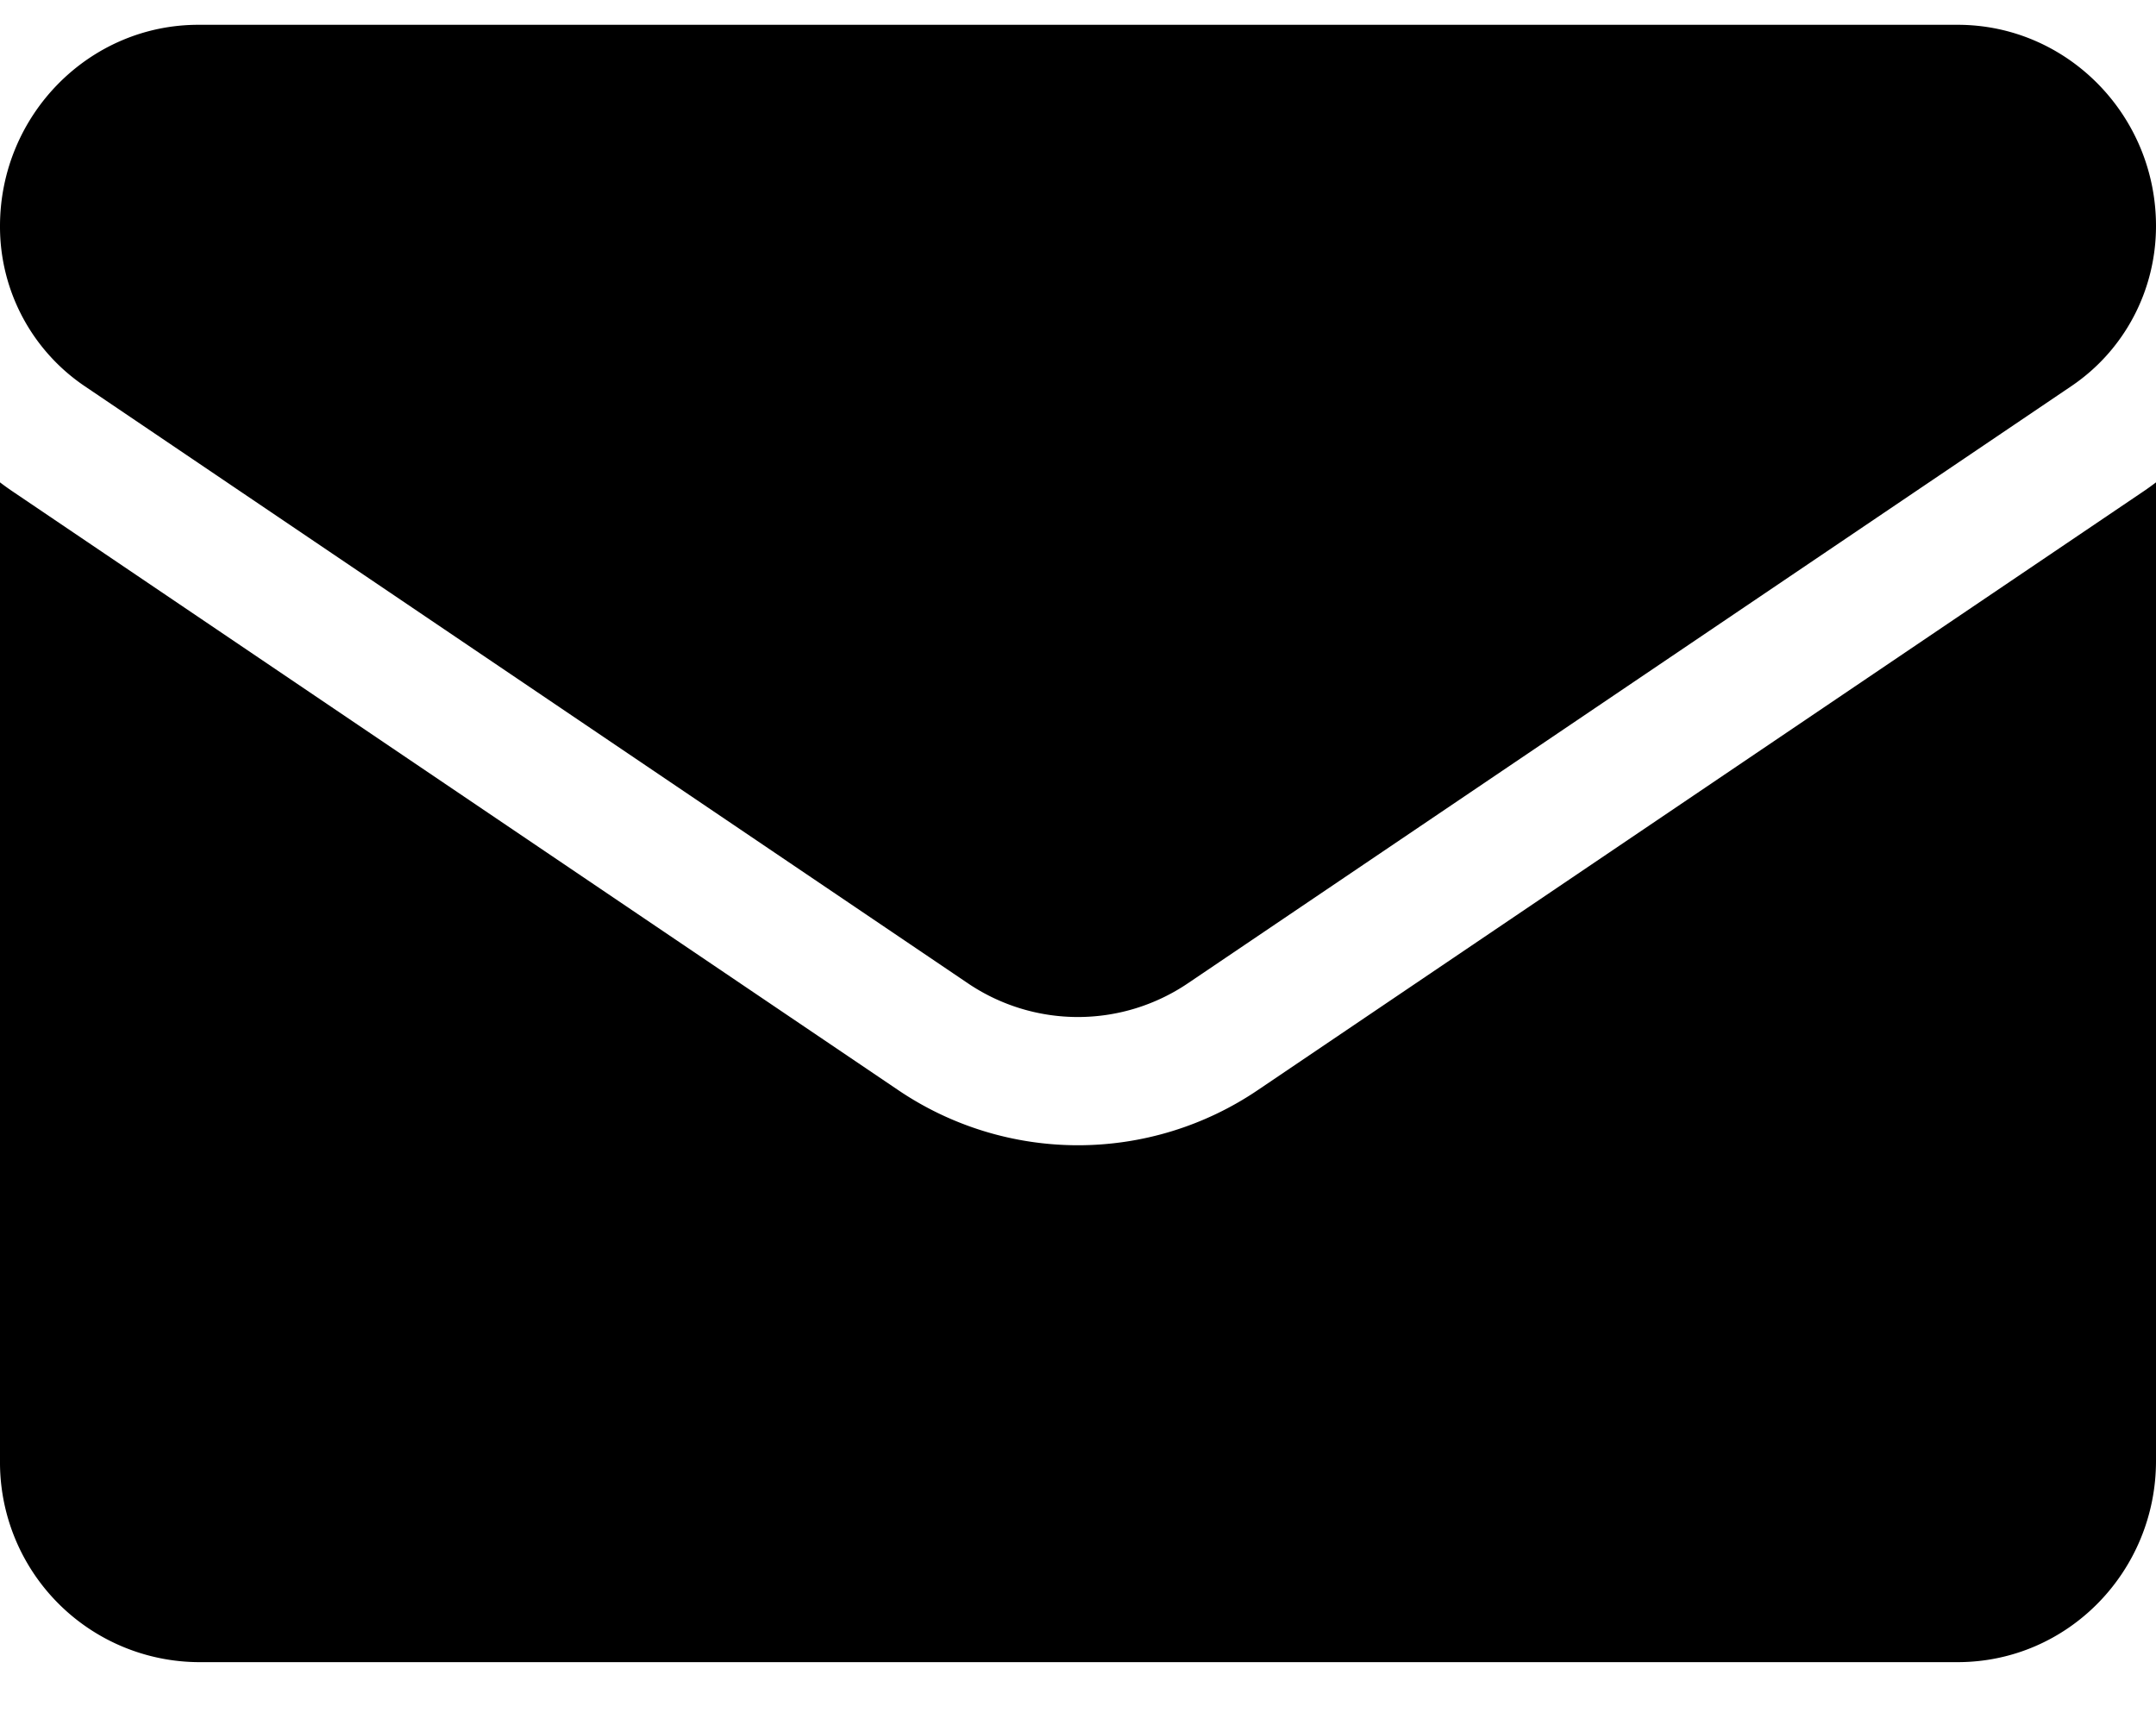 <svg width="20" height="16" viewBox="0 0 20 16" xmlns="http://www.w3.org/2000/svg">
    <path d="M20 4.474v9.077c0 1.022-.815 1.866-1.841 1.866H1.84A1.853 1.853 0 0 1 0 13.551V4.474c.043.033.088.065.133.095l8.196 5.54a2.975 2.975 0 0 0 3.342 0l8.196-5.54c.045-.03.09-.062.133-.095zM18.16.23c1.014 0 1.84.837 1.84 1.866 0 .598-.293 1.152-.783 1.484L11.02 9.12a1.821 1.821 0 0 1-2.042 0L.783 3.58A1.785 1.785 0 0 1 0 2.098C0 1.068.826.23 1.84.23z" fill="#000" fill-rule="nonzero"/>
</svg>
